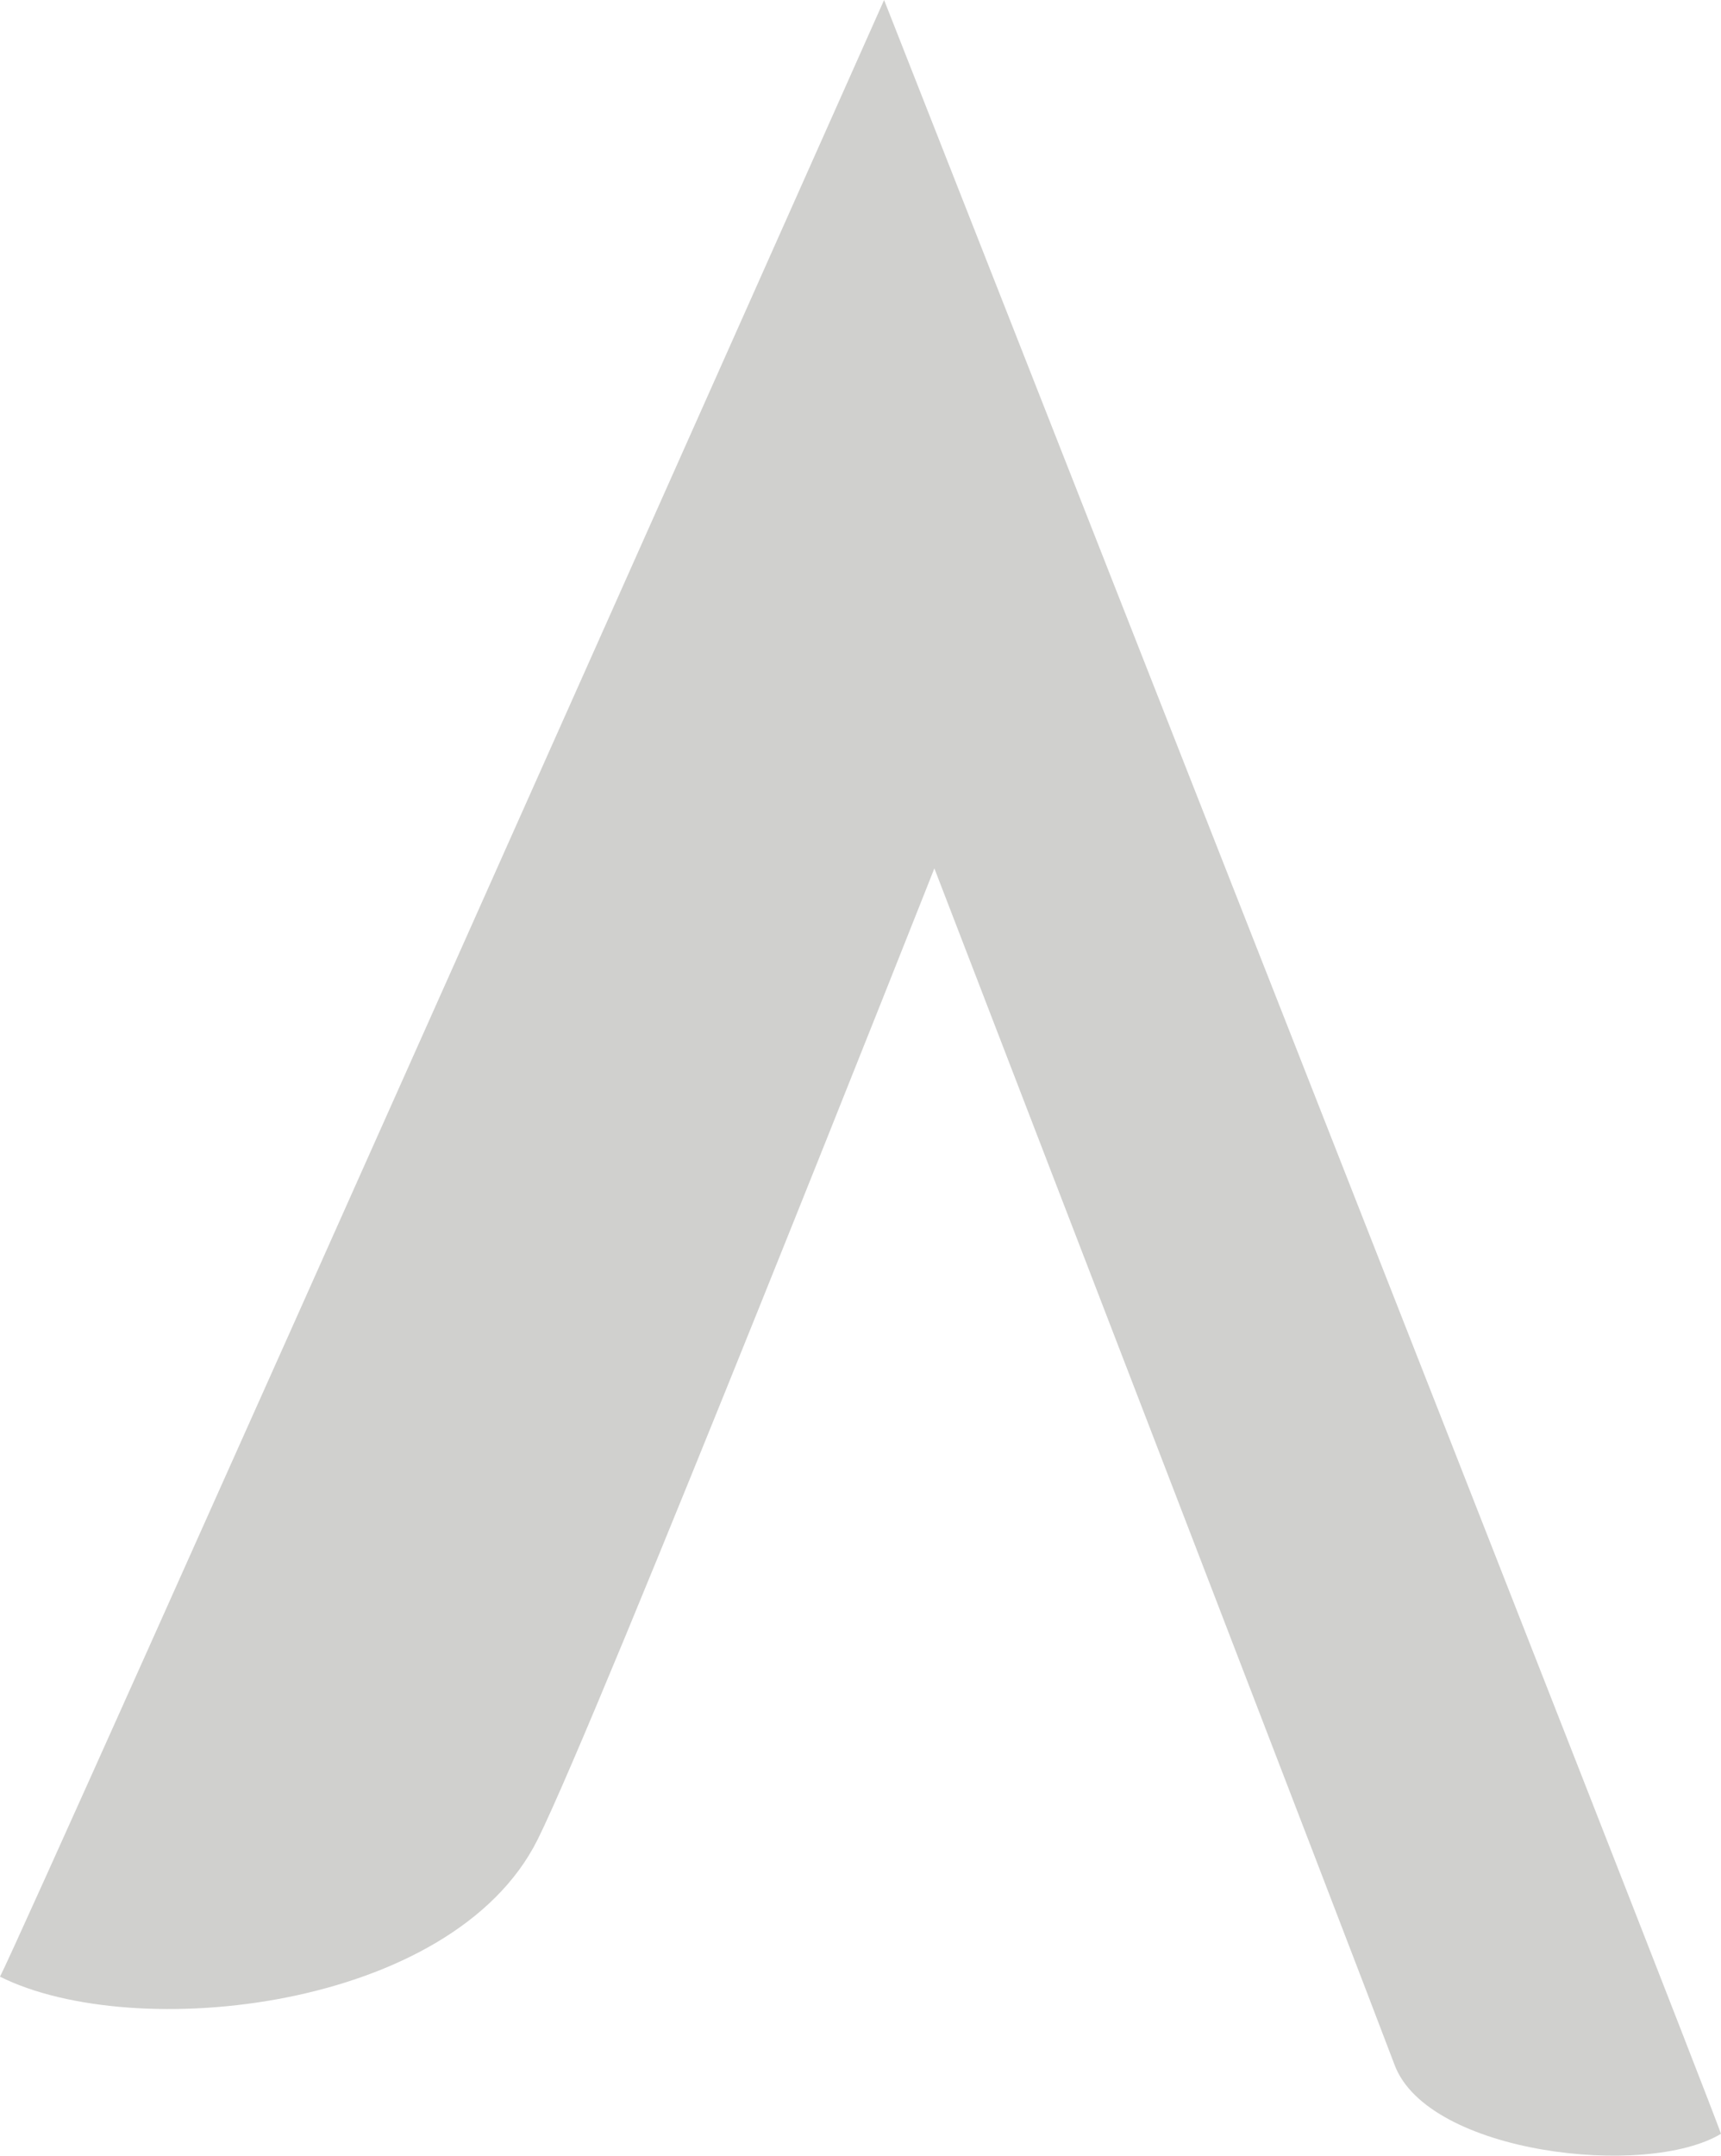 <svg xmlns="http://www.w3.org/2000/svg" id="uuid-5105d777-567b-43db-9269-155679407fd7" viewBox="0 0 222.5 278.6"><defs><style>.uuid-a463706f-d995-4953-afe0-c9ce55052179{fill:#d0d0ce;}</style></defs><path class="uuid-a463706f-d995-4953-afe0-c9ce55052179" d="M0,255.4c17.4,8.7,58.5,4.3,69.5-17.7,8.1-16.3,51.3-125.5,51.3-125.5,0,0,55.9,145,59.5,154.6,4.3,11.5,32.6,14.7,42.2,8.9C219.3,266.7,114.3,0,114.3,0,114.3,0,3.4,248.9,0,255.4Z"></path></svg>